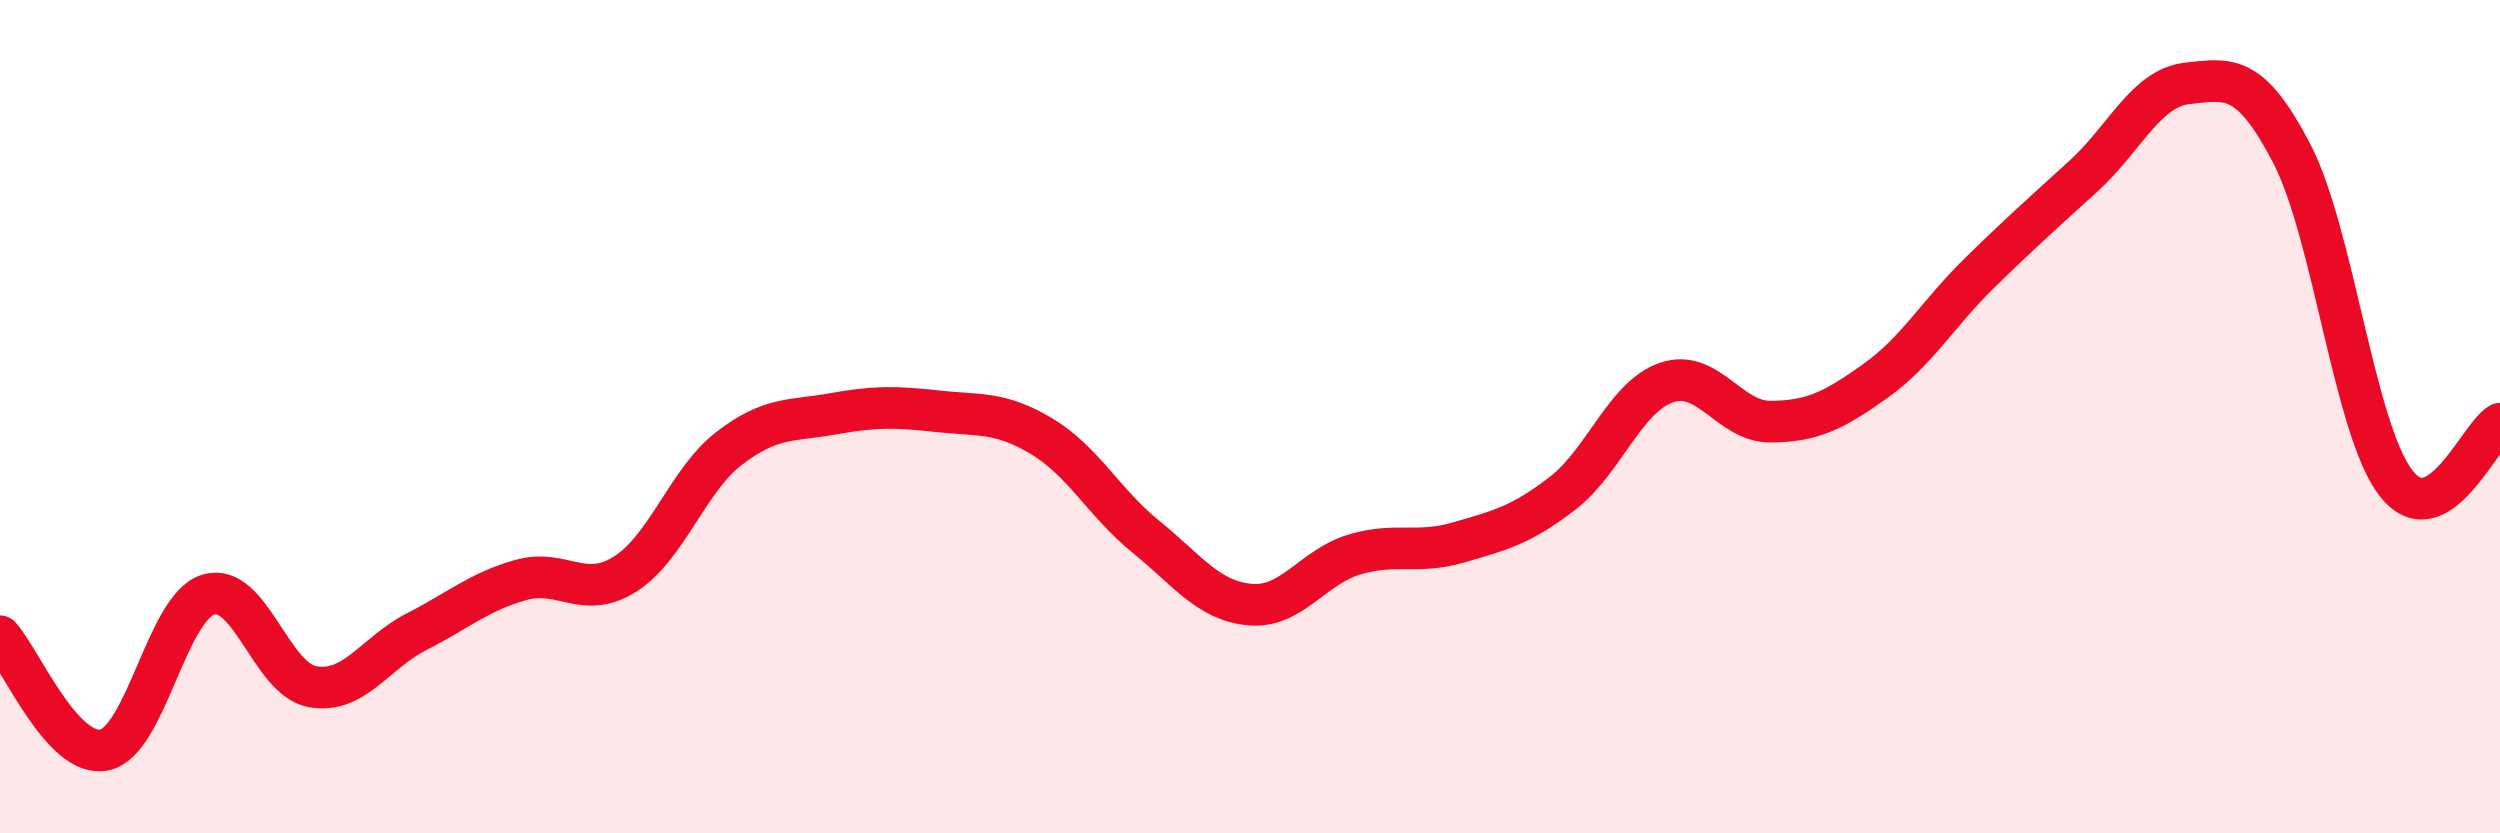 
    <svg width="60" height="20" viewBox="0 0 60 20" xmlns="http://www.w3.org/2000/svg">
      <path
        d="M 0,15.27 C 0.5,15.82 1.5,18.2 2.5,18 C 3.5,17.8 4,14.57 5,14.27 C 6,13.97 6.5,16.3 7.5,16.48 C 8.5,16.66 9,15.67 10,15.16 C 11,14.65 11.5,14.2 12.5,13.92 C 13.5,13.64 14,14.41 15,13.78 C 16,13.15 16.5,11.53 17.5,10.76 C 18.5,9.99 19,10.11 20,9.93 C 21,9.75 21.5,9.76 22.5,9.87 C 23.5,9.98 24,9.87 25,10.47 C 26,11.07 26.5,12.07 27.5,12.88 C 28.5,13.69 29,14.42 30,14.51 C 31,14.6 31.5,13.61 32.5,13.31 C 33.5,13.01 34,13.31 35,13.02 C 36,12.73 36.5,12.61 37.5,11.84 C 38.5,11.07 39,9.52 40,9.18 C 41,8.84 41.5,10.13 42.5,10.12 C 43.5,10.11 44,9.86 45,9.15 C 46,8.44 46.5,7.54 47.5,6.56 C 48.5,5.58 49,5.14 50,4.23 C 51,3.32 51.5,2.11 52.5,2 C 53.5,1.89 54,1.76 55,3.68 C 56,5.6 56.5,10.29 57.5,11.59 C 58.5,12.89 59.5,10.45 60,10.17L60 20L0 20Z"
        fill="#EB0A25"
        opacity="0.1"
        stroke-linecap="round"
        stroke-linejoin="round"
      />
      <path
        d="M 0,15.27 C 0.5,15.82 1.5,18.2 2.5,18 C 3.5,17.8 4,14.57 5,14.27 C 6,13.97 6.5,16.3 7.5,16.48 C 8.5,16.66 9,15.67 10,15.16 C 11,14.65 11.5,14.2 12.5,13.92 C 13.5,13.64 14,14.41 15,13.78 C 16,13.15 16.5,11.53 17.5,10.76 C 18.5,9.99 19,10.11 20,9.93 C 21,9.75 21.5,9.76 22.5,9.87 C 23.5,9.98 24,9.87 25,10.47 C 26,11.07 26.5,12.07 27.5,12.88 C 28.5,13.69 29,14.42 30,14.51 C 31,14.6 31.5,13.61 32.5,13.31 C 33.5,13.01 34,13.31 35,13.02 C 36,12.73 36.5,12.61 37.5,11.84 C 38.5,11.07 39,9.52 40,9.18 C 41,8.84 41.5,10.13 42.5,10.12 C 43.5,10.11 44,9.86 45,9.15 C 46,8.44 46.5,7.54 47.5,6.56 C 48.5,5.58 49,5.14 50,4.23 C 51,3.32 51.5,2.11 52.5,2 C 53.5,1.89 54,1.76 55,3.68 C 56,5.6 56.5,10.29 57.5,11.59 C 58.5,12.89 59.5,10.45 60,10.17"
        stroke="#EB0A25"
        stroke-width="1"
        fill="none"
        stroke-linecap="round"
        stroke-linejoin="round"
      />
    </svg>
  